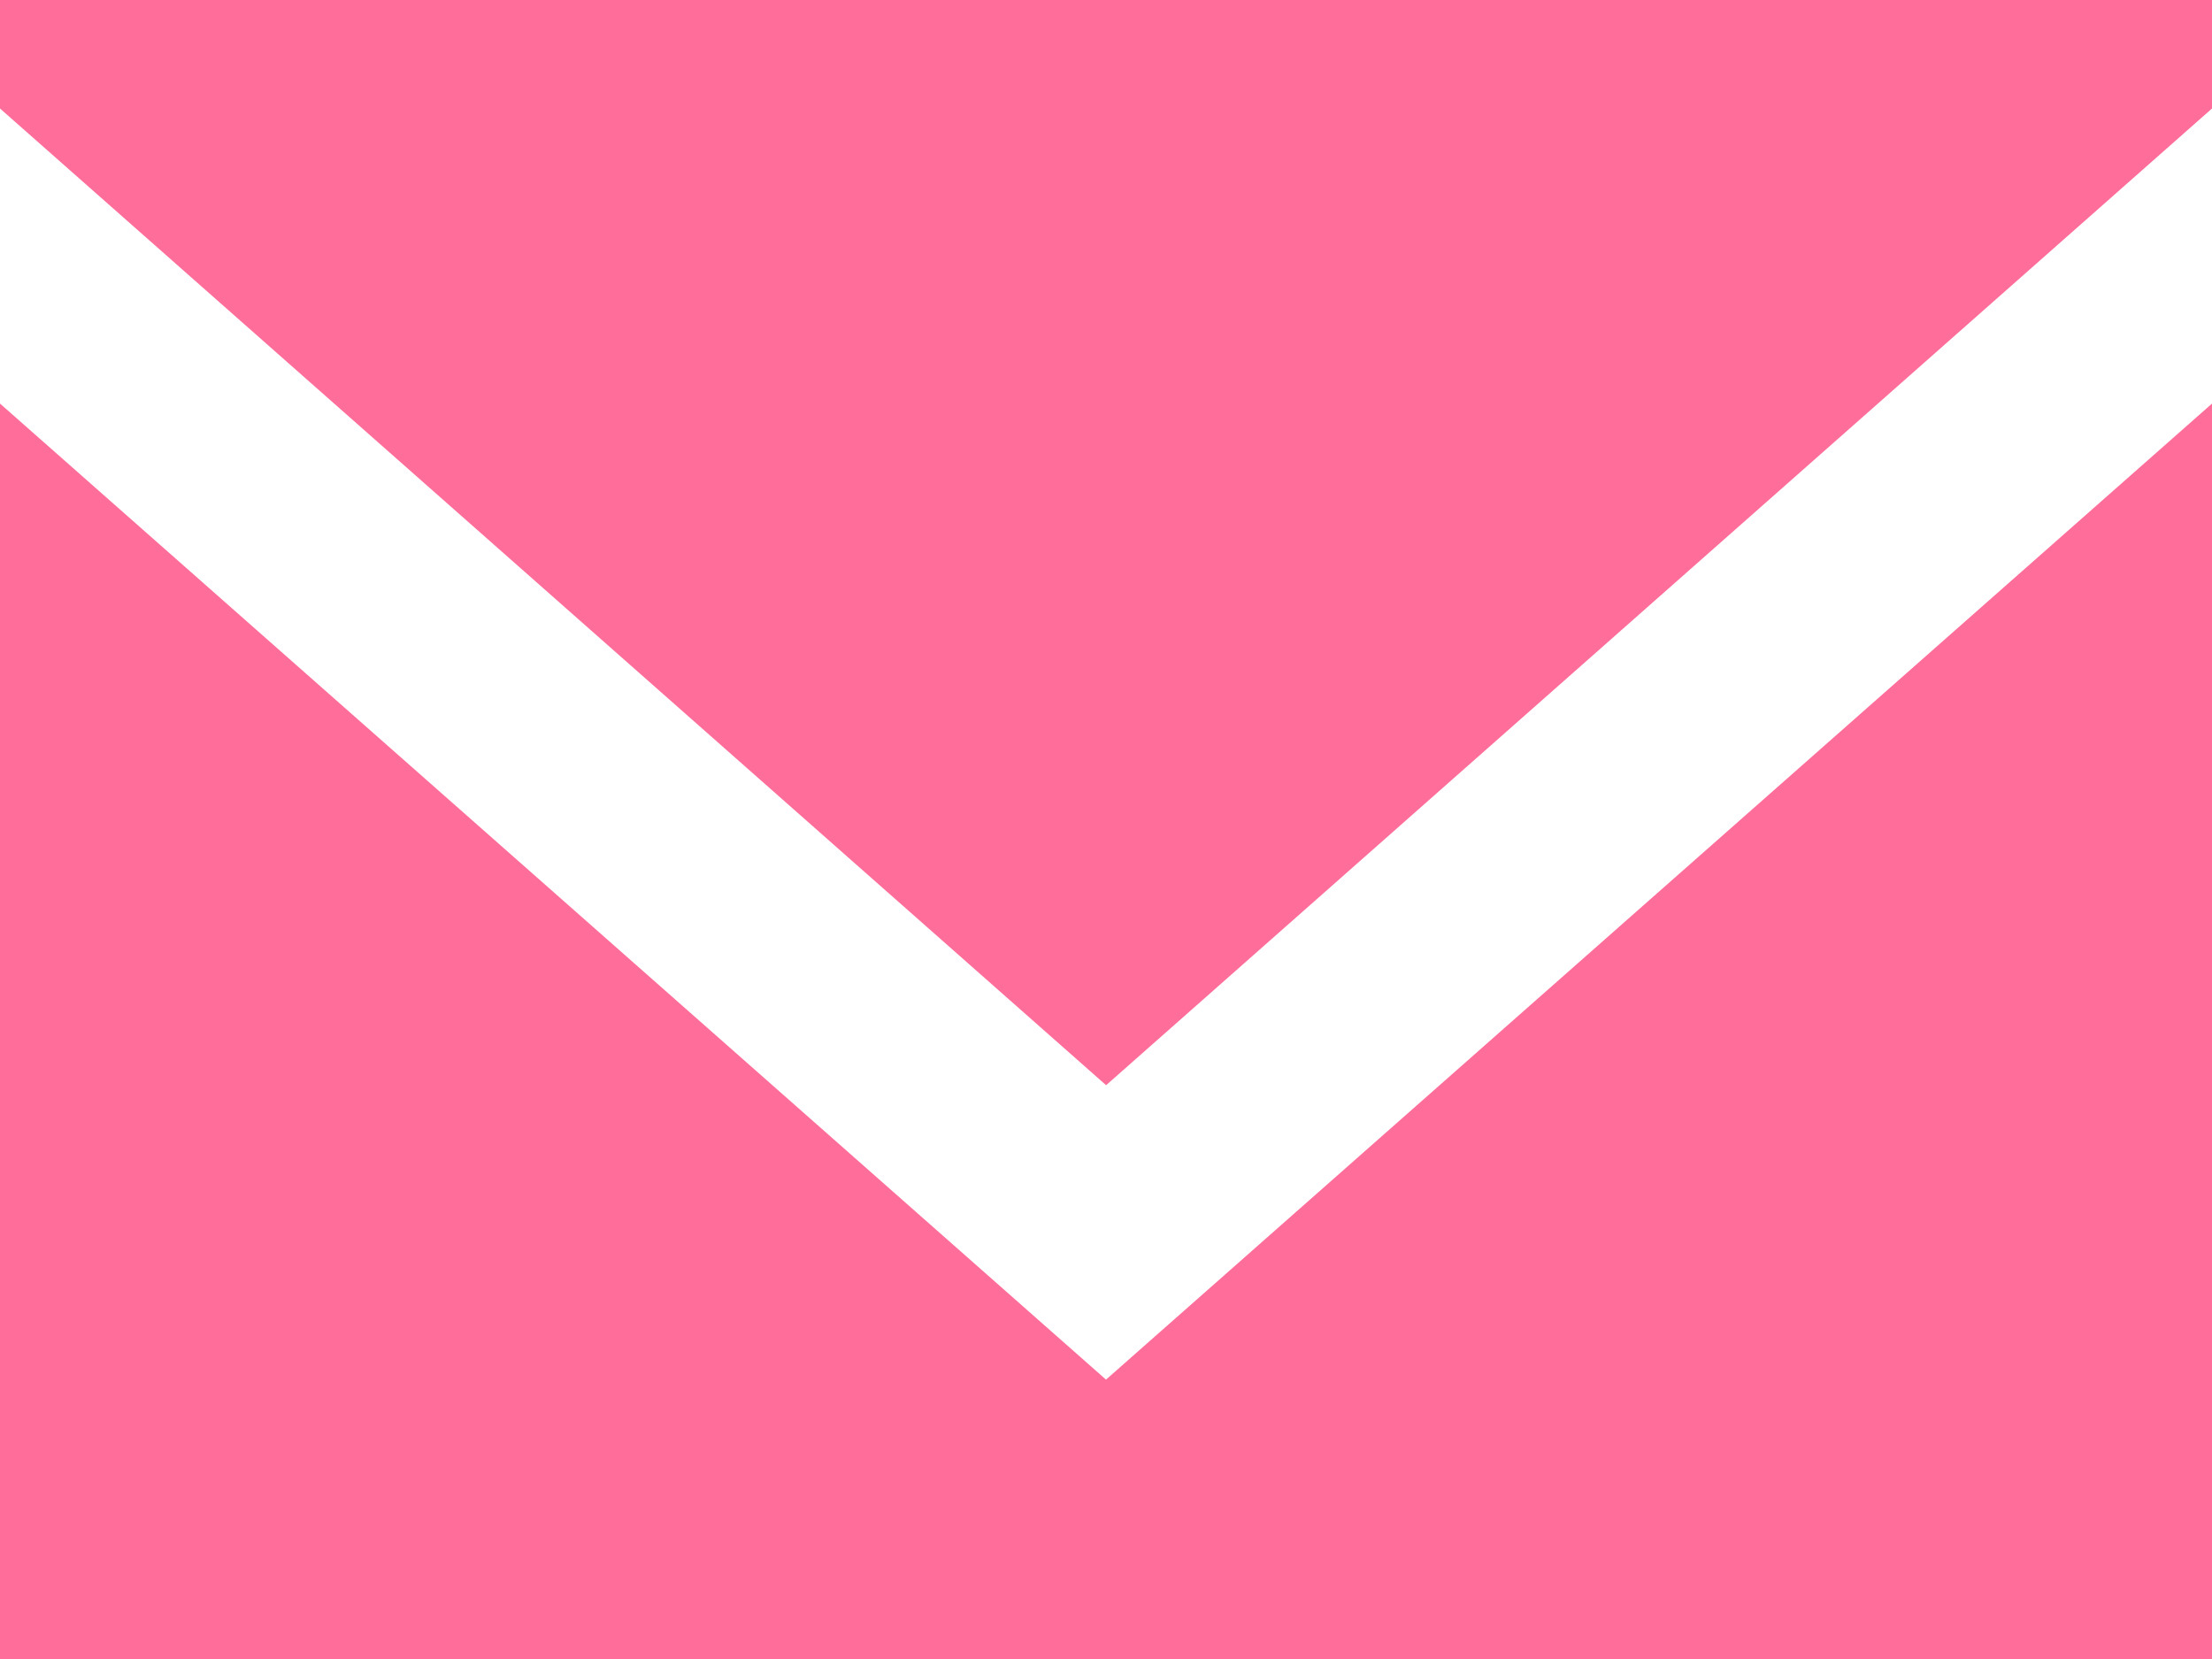 <svg width="20" height="15" viewBox="0 0 20 15" fill="none" xmlns="http://www.w3.org/2000/svg">
<path fill-rule="evenodd" clip-rule="evenodd" d="M10 12.474L0 3.649V15H20V3.649L10 12.474ZM10.001 9.812L0 0.981V0H20V0.981L10.001 9.812Z" fill="#FF6D9A"/>
</svg>
